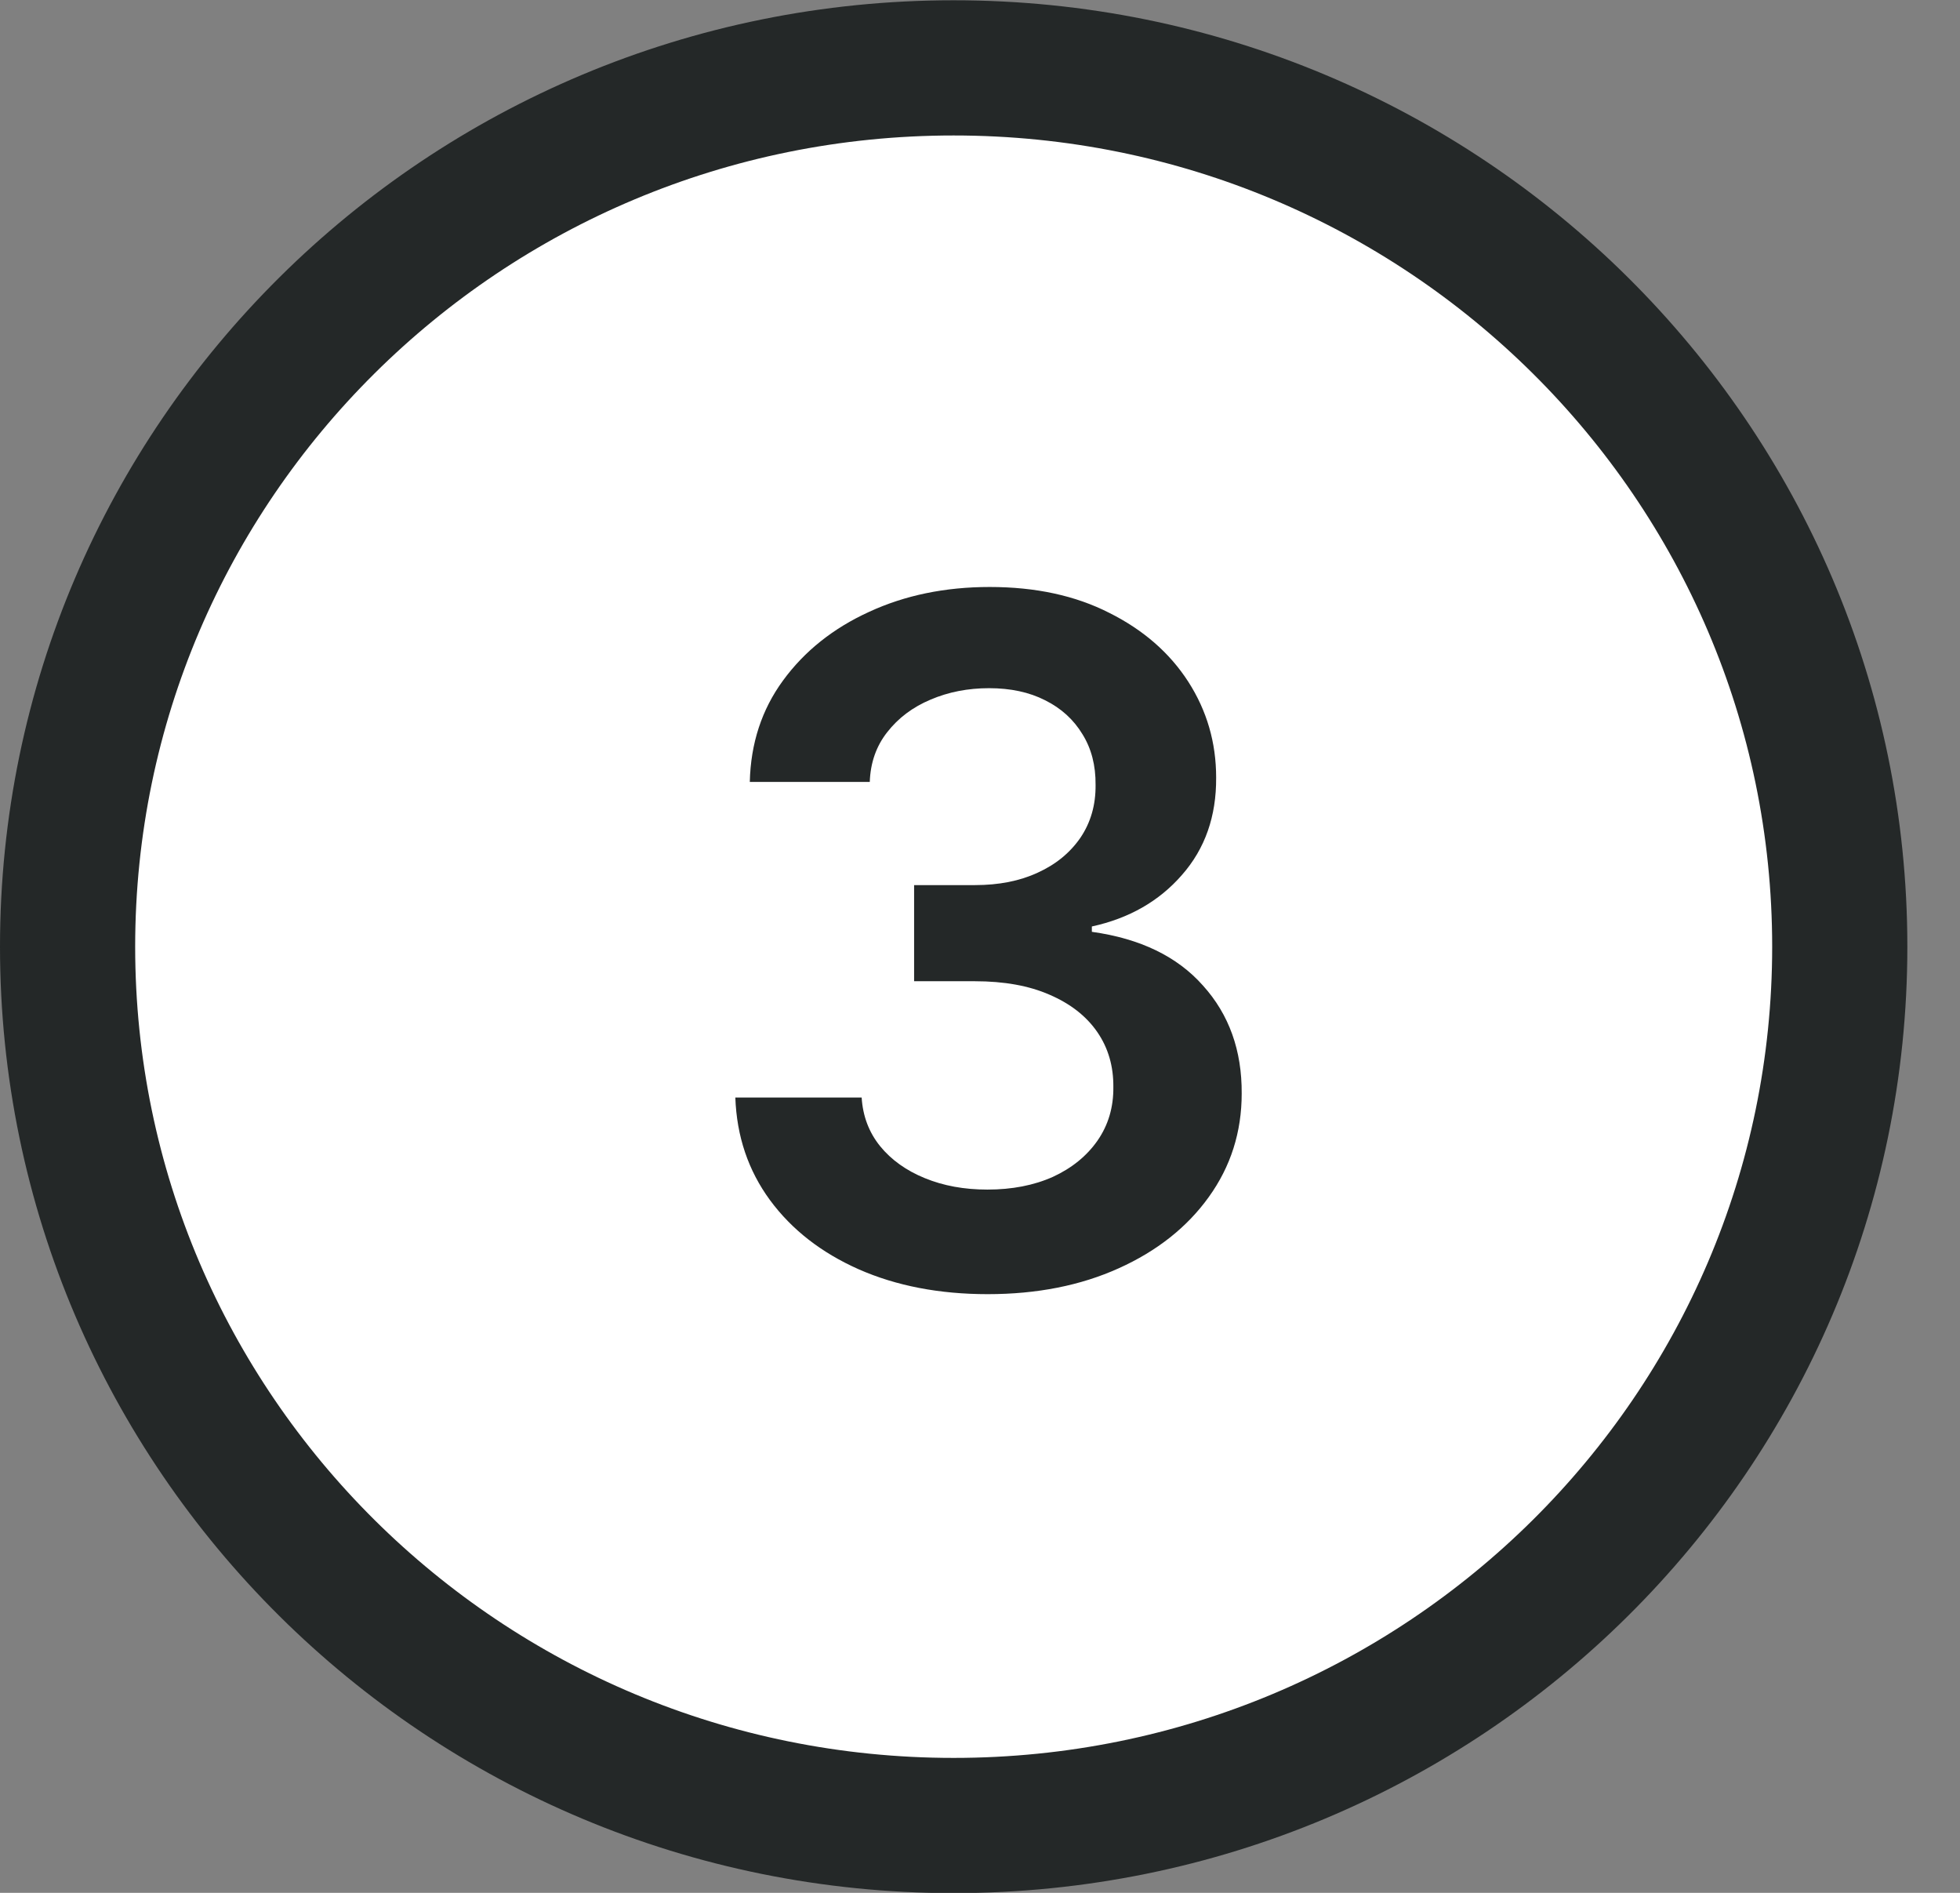 <svg width="29" height="28" viewBox="0 0 29 28" fill="none" xmlns="http://www.w3.org/2000/svg">
<rect x="0" y="0" width="29" height="28" fill="#808080" stroke="none"/>
<path d="M14.11 1.004C21.358 1.004 27.221 6.832 27.221 14.004C27.221 21.177 21.358 27.004 14.11 27.004C6.862 27.004 1 21.177 1 14.004C1 6.832 6.862 1.004 14.11 1.004Z" fill="white" stroke="#242828" stroke-width="2"/>
<path d="M14.614 19.144C13.898 19.144 13.261 19.021 12.705 18.776C12.151 18.53 11.714 18.189 11.392 17.752C11.071 17.314 10.9 16.809 10.88 16.235H12.749C12.766 16.51 12.857 16.751 13.023 16.956C13.188 17.158 13.409 17.316 13.684 17.428C13.959 17.541 14.267 17.597 14.609 17.597C14.973 17.597 15.296 17.535 15.578 17.409C15.86 17.279 16.08 17.1 16.239 16.872C16.398 16.643 16.476 16.379 16.473 16.081C16.476 15.773 16.397 15.501 16.235 15.266C16.072 15.03 15.837 14.847 15.528 14.714C15.224 14.581 14.856 14.515 14.425 14.515H13.525V13.093H14.425C14.78 13.093 15.089 13.032 15.354 12.909C15.623 12.787 15.833 12.614 15.986 12.392C16.138 12.167 16.213 11.907 16.21 11.612C16.213 11.323 16.148 11.073 16.016 10.861C15.886 10.646 15.703 10.478 15.464 10.359C15.229 10.239 14.952 10.18 14.634 10.18C14.322 10.18 14.034 10.236 13.769 10.349C13.503 10.461 13.29 10.622 13.127 10.831C12.965 11.037 12.879 11.282 12.869 11.567H11.094C11.107 10.997 11.271 10.496 11.586 10.066C11.904 9.631 12.329 9.293 12.859 9.051C13.389 8.806 13.984 8.683 14.644 8.683C15.323 8.683 15.913 8.811 16.413 9.066C16.917 9.318 17.307 9.658 17.582 10.085C17.857 10.513 17.994 10.985 17.994 11.502C17.998 12.076 17.829 12.556 17.487 12.944C17.149 13.332 16.705 13.585 16.155 13.705V13.784C16.871 13.884 17.419 14.149 17.8 14.58C18.185 15.007 18.376 15.539 18.372 16.176C18.372 16.746 18.21 17.256 17.885 17.707C17.564 18.154 17.119 18.506 16.553 18.761C15.989 19.016 15.343 19.144 14.614 19.144Z" fill="#242828"/>
</svg>
